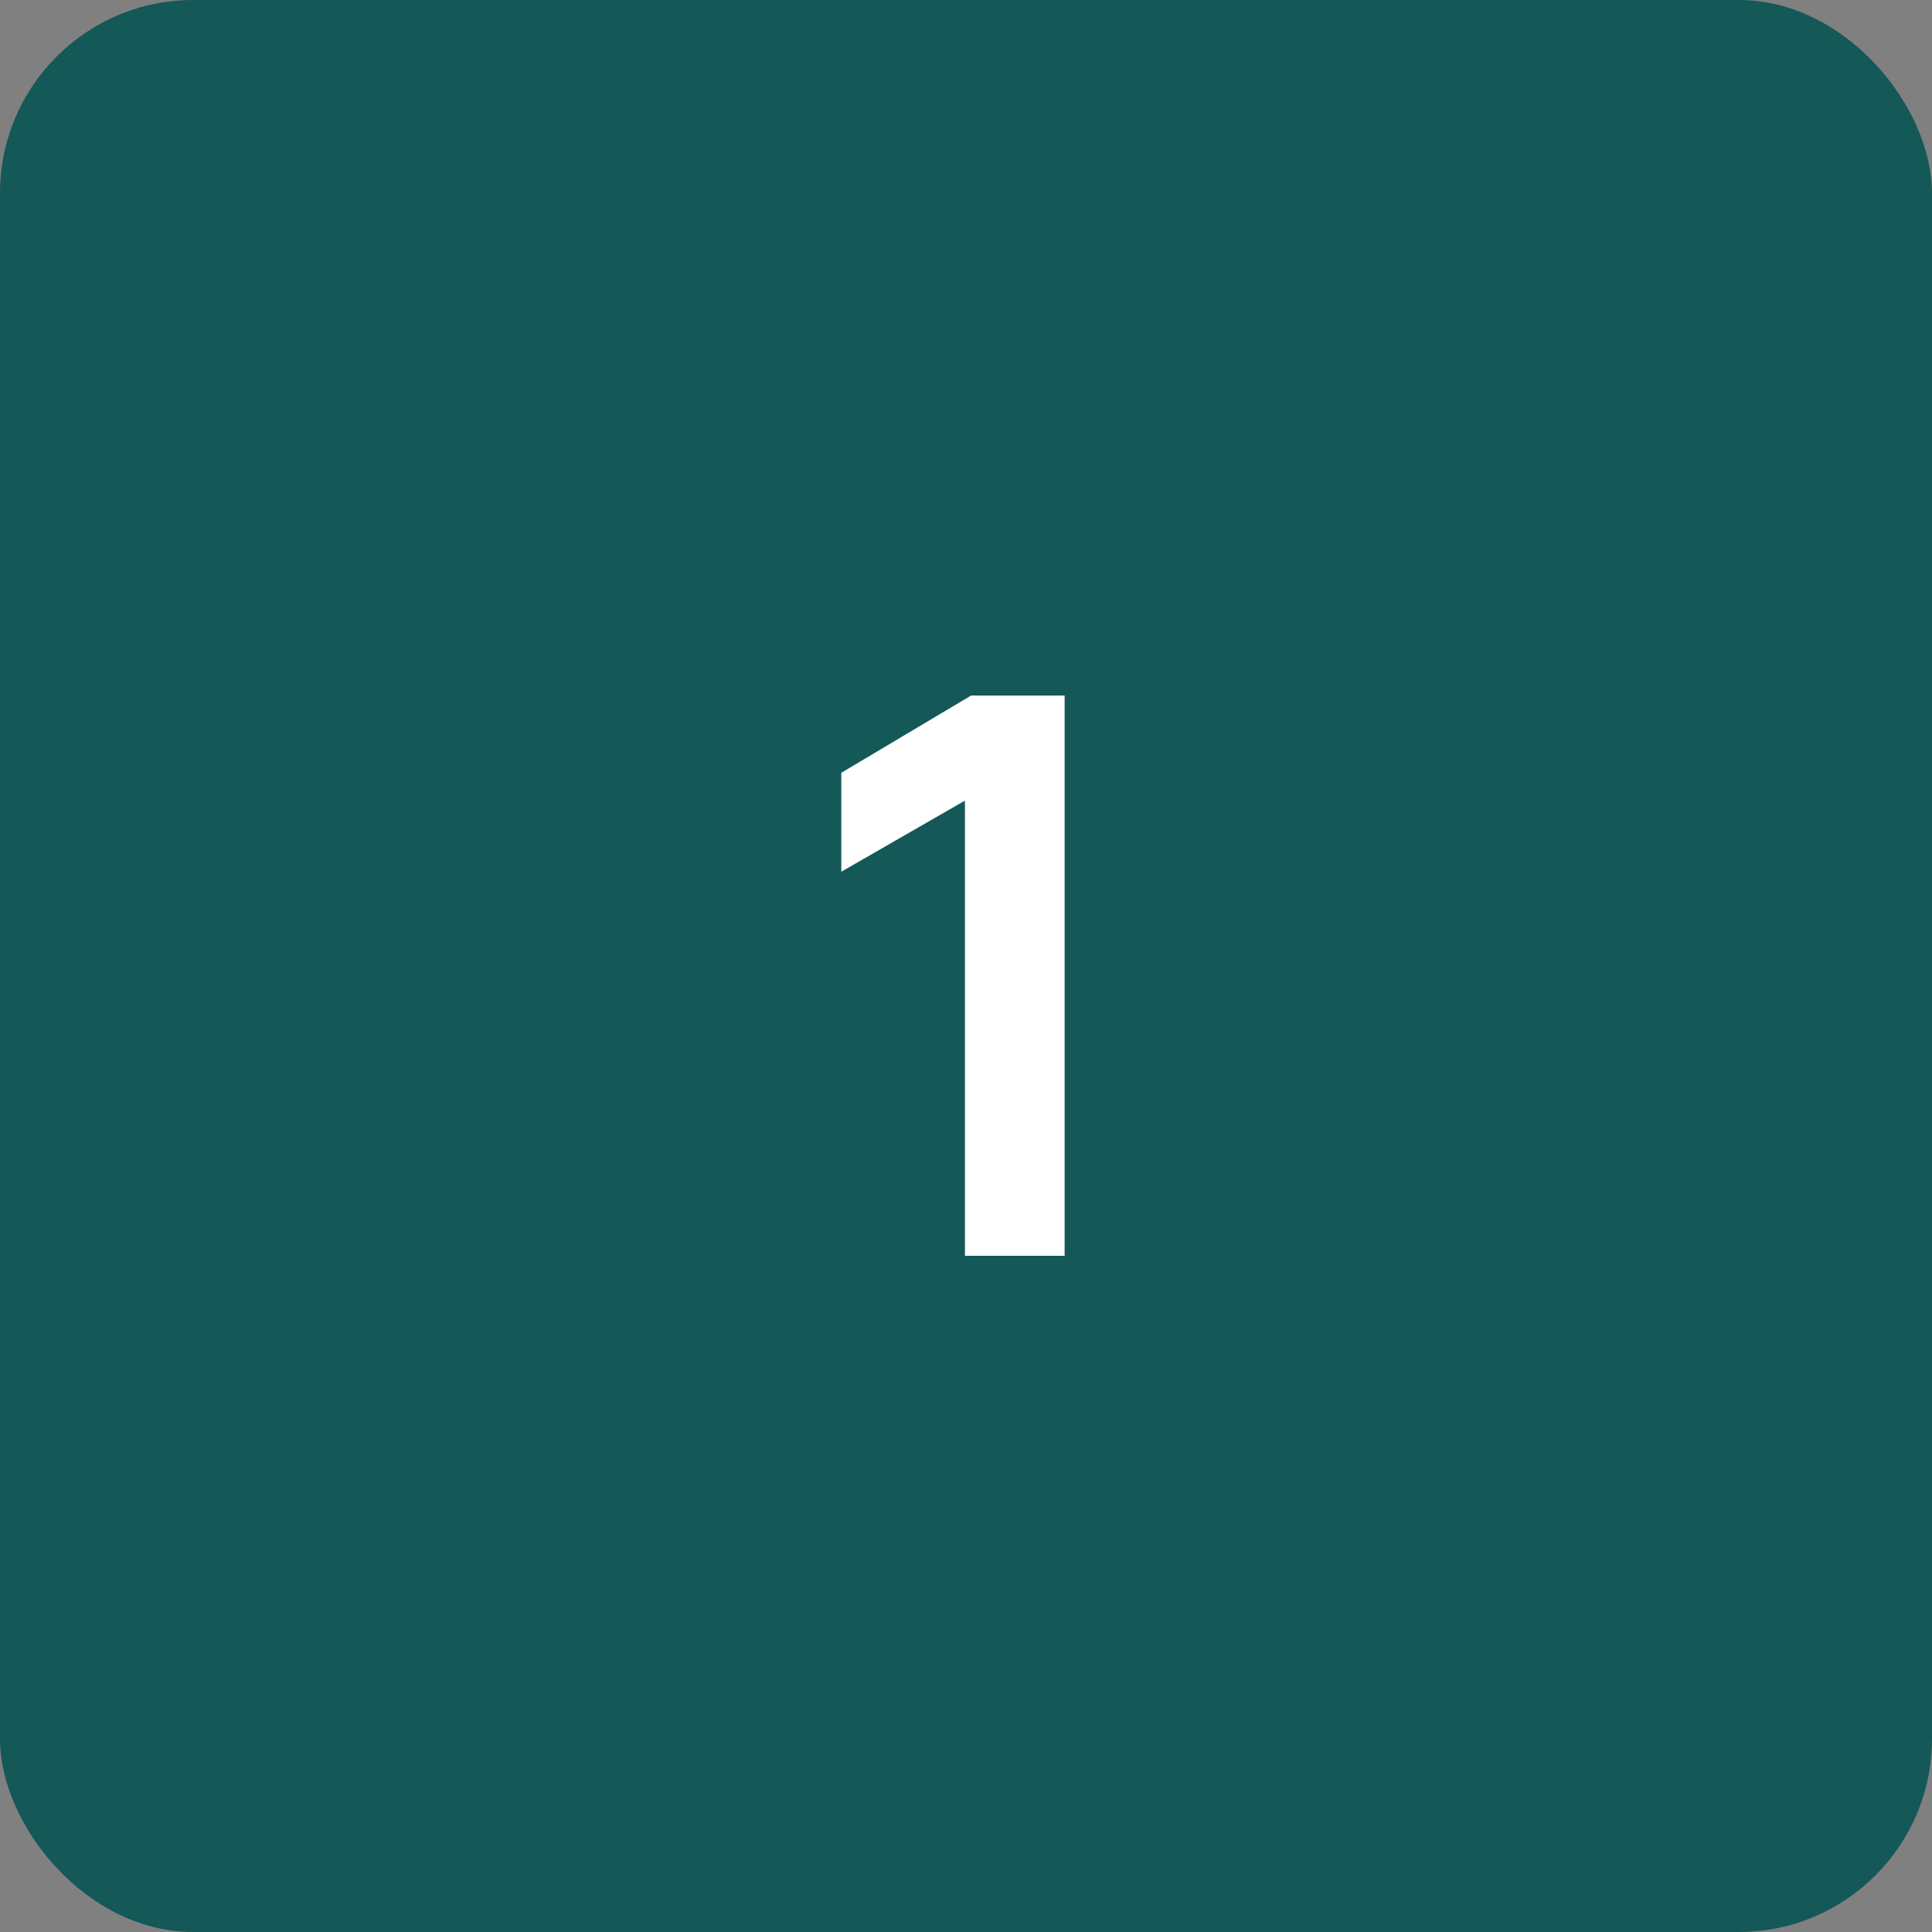 <?xml version="1.0" encoding="UTF-8"?>
<svg xmlns="http://www.w3.org/2000/svg" width="80" height="80" viewBox="0 0 80 80" fill="none">
  <rect x="0" y="0" width="80" height="80" fill="#808080" stroke="none"/>
  <rect width="80" height="80" rx="8" fill="#145858"></rect>
  <path d="M34.836 36.096L39.956 33.152V52H44.084V28.8H40.212L34.836 32V36.096Z" fill="white"></path>
</svg>
